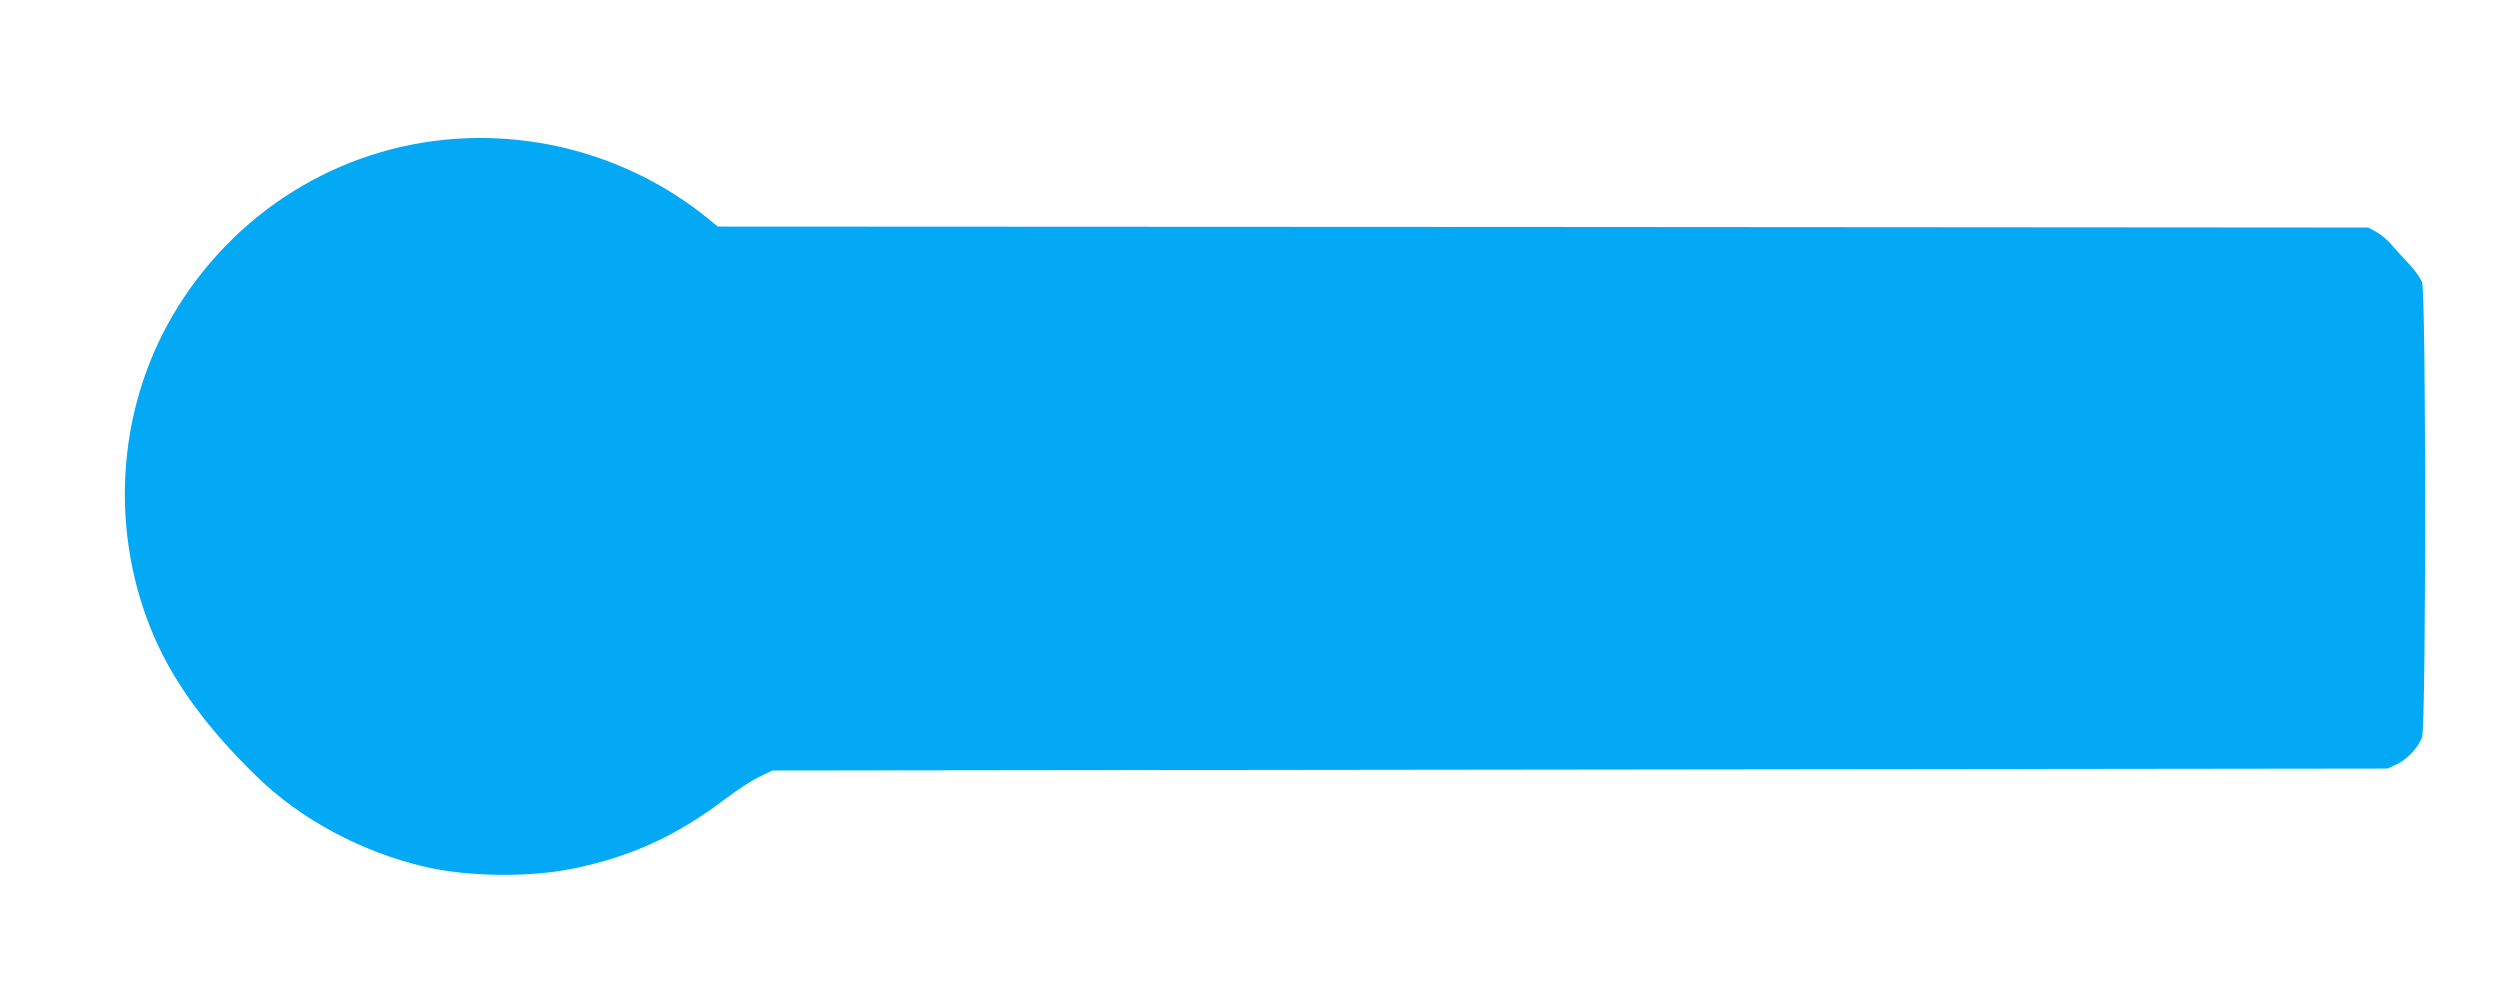 <?xml version="1.0" standalone="no"?>
<!DOCTYPE svg PUBLIC "-//W3C//DTD SVG 20010904//EN"
 "http://www.w3.org/TR/2001/REC-SVG-20010904/DTD/svg10.dtd">
<svg version="1.0" xmlns="http://www.w3.org/2000/svg"
 width="1280pt" height="506pt" viewBox="0 0 1280 506"
 preserveAspectRatio="xMidYMid meet">
<g transform="translate(0,506) scale(0.1,-0.1)"
fill="#03a9f4" stroke="none">
<path d="M2330 4349 c-599 -42 -1136 -378 -1444 -901 -291 -495 -327 -1116
-96 -1650 102 -236 277 -474 524 -713 227 -222 539 -388 866 -464 223 -51 541
-54 765 -6 293 62 521 167 772 357 59 45 137 95 173 112 l65 31 4135 5 4135 5
45 21 c54 25 113 87 131 140 21 58 21 2270 0 2328 -8 22 -39 66 -70 98 -31 32
-71 77 -90 99 -19 22 -53 50 -75 62 l-41 22 -4225 3 -4225 2 -50 41 c-361 294
-829 441 -1295 408z"/>
</g>
</svg>
